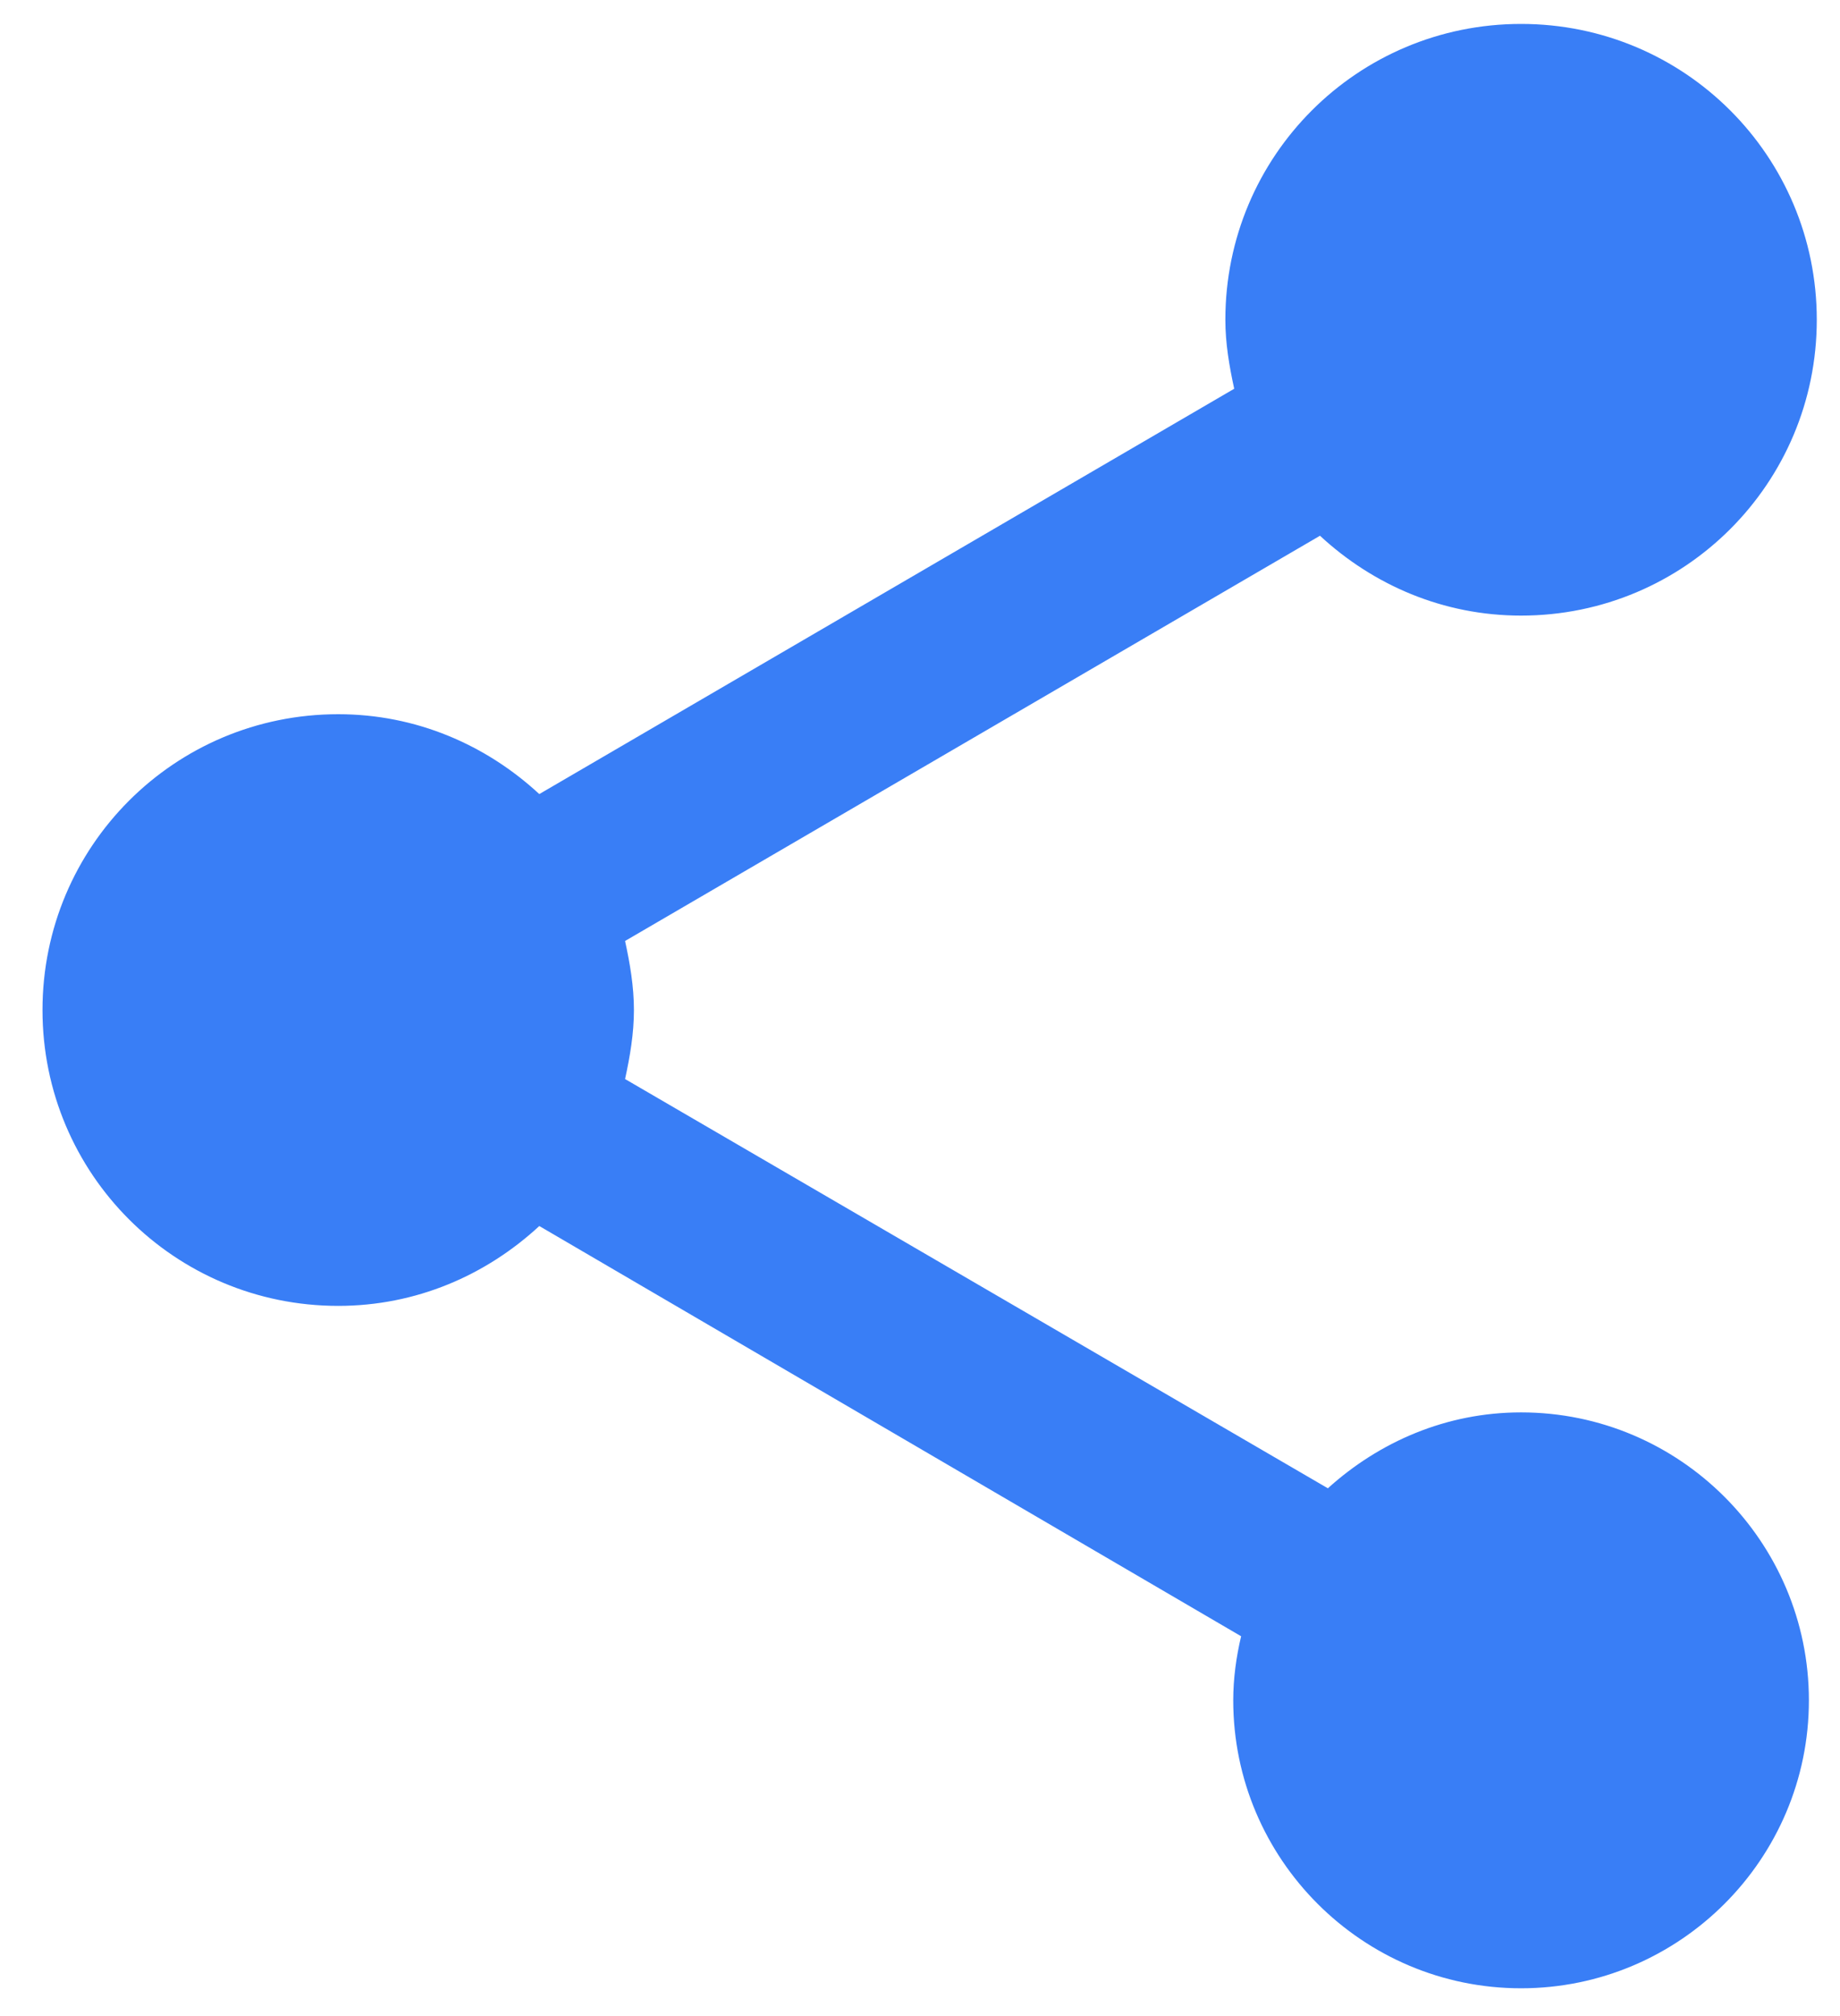 <svg width="21" height="23" viewBox="0 0 21 23" fill="none" xmlns="http://www.w3.org/2000/svg">
<path d="M17.36 16.113C16.505 16.113 15.74 16.45 15.155 16.979L7.134 12.31C7.19 12.052 7.235 11.793 7.235 11.523C7.235 11.253 7.19 10.994 7.134 10.735L15.065 6.112C15.672 6.674 16.471 7.023 17.36 7.023C19.227 7.023 20.735 5.515 20.735 3.648C20.735 1.78 19.227 0.273 17.36 0.273C15.492 0.273 13.985 1.78 13.985 3.648C13.985 3.918 14.03 4.177 14.086 4.435L6.155 9.059C5.547 8.497 4.749 8.148 3.86 8.148C1.992 8.148 0.485 9.655 0.485 11.523C0.485 13.39 1.992 14.898 3.86 14.898C4.749 14.898 5.547 14.549 6.155 13.987L14.165 18.667C14.109 18.903 14.075 19.15 14.075 19.398C14.075 21.209 15.549 22.683 17.36 22.683C19.171 22.683 20.645 21.209 20.645 19.398C20.645 17.587 19.171 16.113 17.36 16.113Z" fill="#397EF6"/>
</svg>
